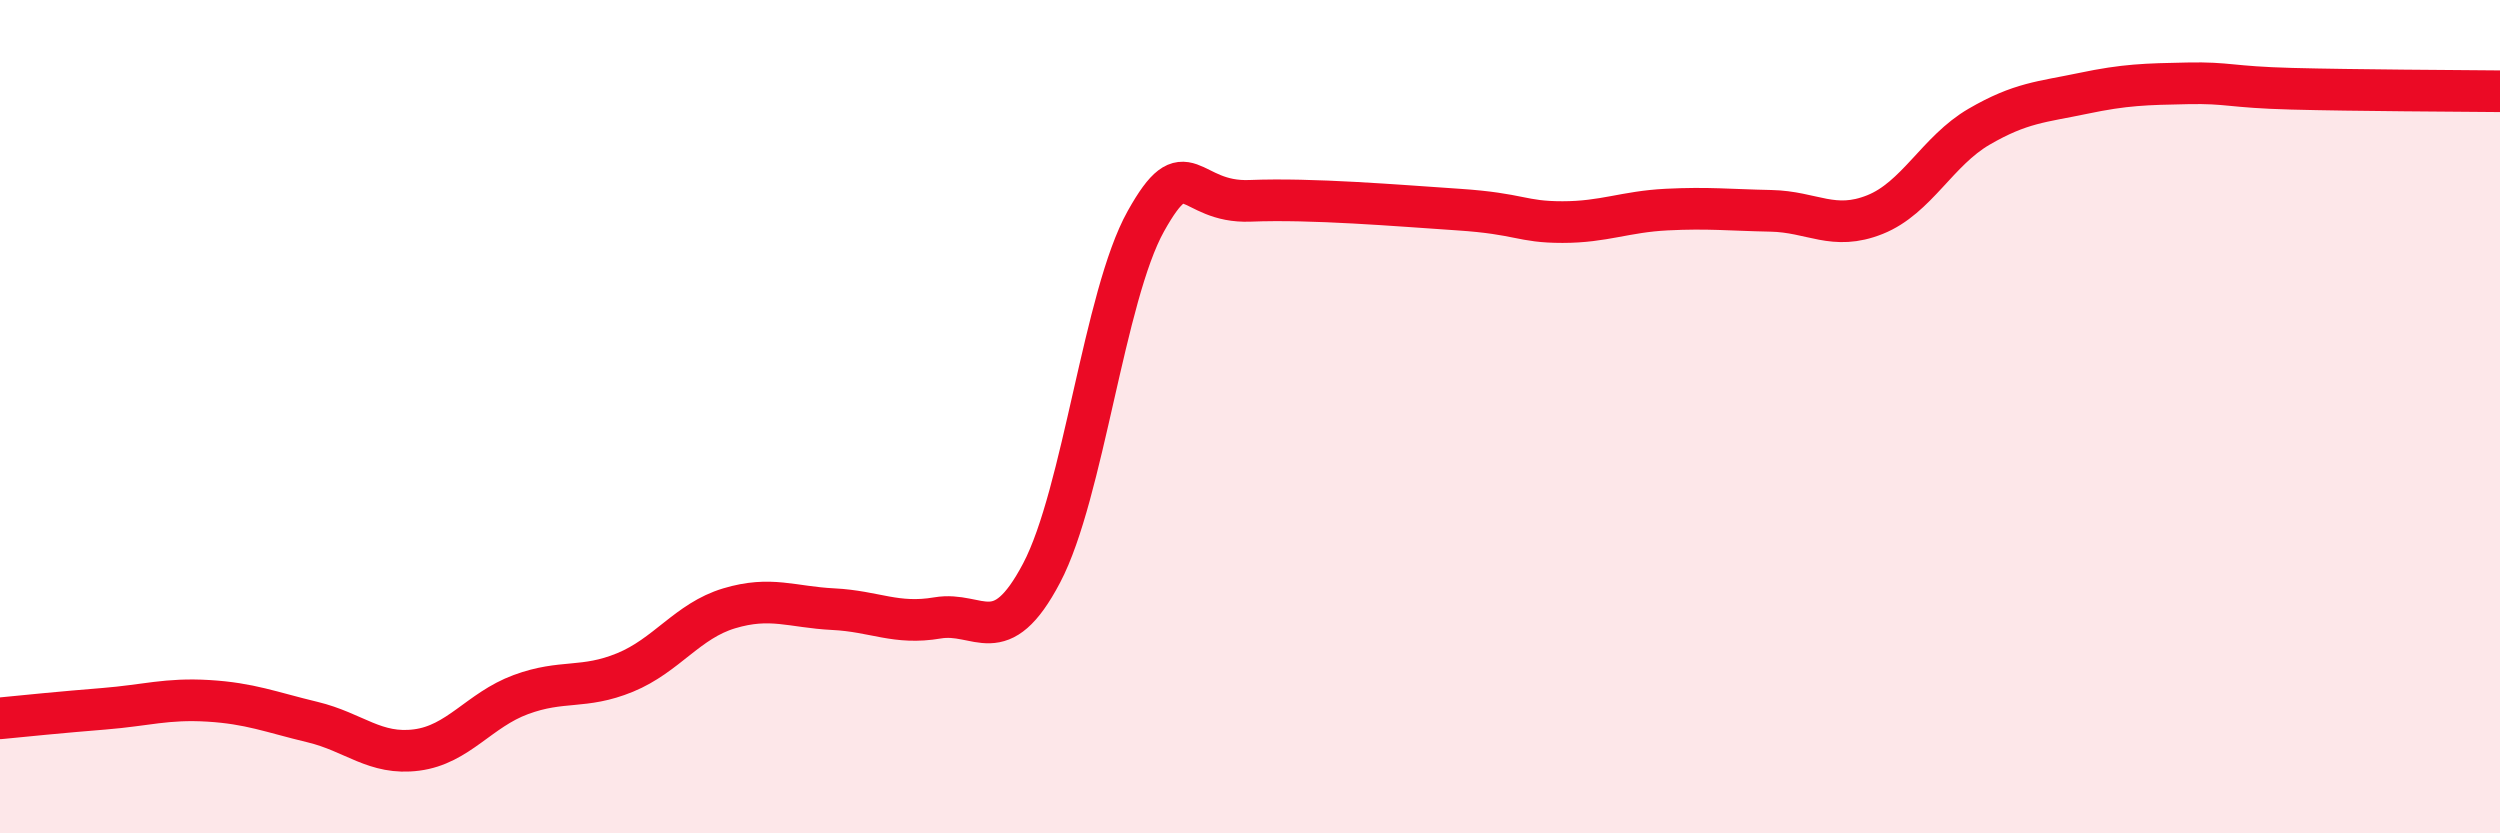 
    <svg width="60" height="20" viewBox="0 0 60 20" xmlns="http://www.w3.org/2000/svg">
      <path
        d="M 0,17.24 C 0.5,17.19 1.5,17.09 2.5,17.01 C 3.5,16.93 4,16.76 5,16.82 C 6,16.88 6.5,17.09 7.5,17.33 C 8.5,17.57 9,18.13 10,18 C 11,17.87 11.5,17.04 12.5,16.67 C 13.5,16.3 14,16.55 15,16.14 C 16,15.73 16.5,14.9 17.5,14.6 C 18.5,14.3 19,14.57 20,14.62 C 21,14.67 21.5,15 22.5,14.83 C 23.5,14.66 24,15.65 25,13.75 C 26,11.85 26.5,7.1 27.5,5.31 C 28.5,3.52 28.5,4.88 30,4.82 C 31.5,4.76 33.5,4.93 35,5.03 C 36.5,5.13 36.5,5.33 37.5,5.33 C 38.5,5.33 39,5.08 40,5.03 C 41,4.98 41.5,5.04 42.5,5.06 C 43.5,5.08 44,5.55 45,5.15 C 46,4.75 46.5,3.62 47.5,3.04 C 48.5,2.46 49,2.45 50,2.24 C 51,2.03 51.5,2.02 52.5,2 C 53.5,1.98 53.5,2.09 55,2.13 C 56.5,2.17 59,2.18 60,2.19L60 20L0 20Z"
        fill="#EB0A25"
        opacity="0.1"
        stroke-linecap="round"
        stroke-linejoin="round"
      />
      <path
        d="M 0,17.24 C 0.5,17.19 1.5,17.09 2.5,17.01 C 3.5,16.93 4,16.76 5,16.82 C 6,16.88 6.5,17.09 7.5,17.33 C 8.5,17.57 9,18.13 10,18 C 11,17.87 11.5,17.04 12.5,16.67 C 13.5,16.3 14,16.55 15,16.14 C 16,15.73 16.5,14.9 17.5,14.6 C 18.5,14.3 19,14.57 20,14.62 C 21,14.67 21.5,15 22.5,14.83 C 23.5,14.66 24,15.65 25,13.75 C 26,11.85 26.5,7.1 27.5,5.31 C 28.5,3.52 28.5,4.88 30,4.82 C 31.5,4.76 33.5,4.93 35,5.03 C 36.5,5.13 36.5,5.33 37.5,5.33 C 38.5,5.33 39,5.08 40,5.03 C 41,4.98 41.5,5.04 42.5,5.06 C 43.5,5.08 44,5.55 45,5.15 C 46,4.75 46.5,3.62 47.5,3.04 C 48.5,2.46 49,2.45 50,2.24 C 51,2.03 51.5,2.02 52.5,2 C 53.5,1.98 53.5,2.09 55,2.13 C 56.5,2.17 59,2.18 60,2.19"
        stroke="#EB0A25"
        stroke-width="1"
        fill="none"
        stroke-linecap="round"
        stroke-linejoin="round"
      />
    </svg>
  